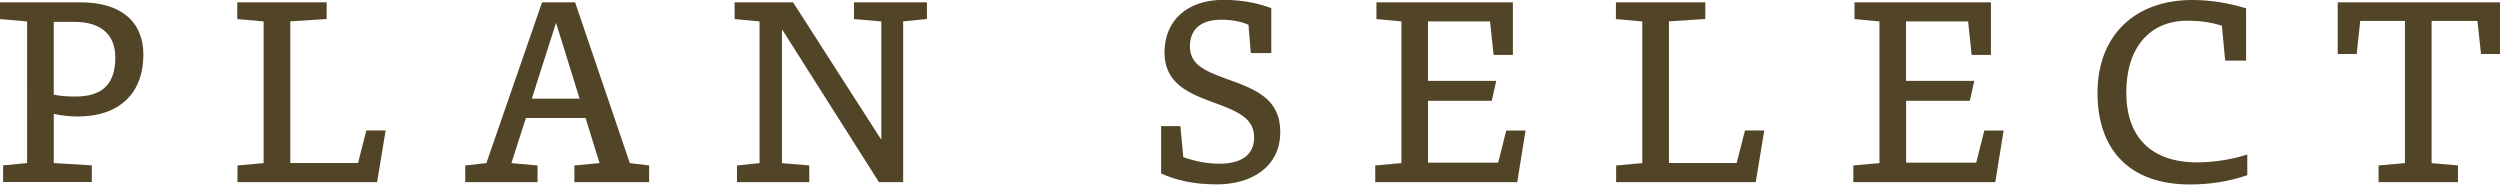 <?xml version="1.0" encoding="UTF-8"?>
<svg id="_レイヤー_2" data-name="レイヤー_2" xmlns="http://www.w3.org/2000/svg" viewBox="0 0 339.5 25.06">
  <defs>
    <style>
      .cls-1 {
        fill: #524427;
      }
    </style>
  </defs>
  <g id="design">
    <g>
      <path class="cls-1" d="M10.98.32c5.39,0,8.49,2.58,8.49,7.1,0,5.2-3.2,8.4-8.94,8.4-1.13,0-2.23-.13-3.23-.36v6.68l5.17.32v2.26H.42v-2.26l3.26-.32V2.91l-3.68-.32V.32h10.98ZM7.3,12.85c.87.19,1.78.26,2.94.26,3.75,0,5.42-1.78,5.42-5.3,0-3.13-1.97-4.84-5.55-4.84h-2.81v9.88Z"/>
      <path class="cls-1" d="M51.2,24.73h-18.95v-2.26l3.55-.32V2.91l-3.58-.32V.32h12.14v2.26l-4.94.32v19.24h9.2l1.13-4.42h2.62l-1.16,7.01Z"/>
      <path class="cls-1" d="M88.14,24.73h-10.14v-2.26l3.42-.32-1.9-6.13h-8.1l-1.97,6.13,3.55.32v2.26h-9.82v-2.26l2.87-.32L73.61.32h4.49l7.43,21.83,2.62.32v2.26ZM75.51,3.1l-3.29,10.3h6.49l-3.2-10.3Z"/>
      <path class="cls-1" d="M125.88,2.58l-3.23.32v21.83h-3.29l-13.17-20.76v18.18l3.71.32v2.26h-9.82v-2.26l3.07-.32V2.91l-3.39-.32V.32h7.94l11.98,18.66V2.91l-3.71-.32V.32h9.91v2.26Z"/>
      <path class="cls-1" d="M169.53,3.36c-1.03-.45-2.26-.68-3.71-.68-3.2,0-4.23,1.74-4.23,3.58,0,2.42,1.78,3.29,4.88,4.42,4.2,1.48,7.39,2.78,7.39,7.26,0,4.78-4,7.1-8.59,7.1-3.23,0-5.59-.58-7.59-1.48v-6.43h2.62l.39,4.2c1.55.58,3.29.9,4.91.9,3.26,0,4.71-1.42,4.71-3.55,0-2.58-2.07-3.52-5.55-4.78-3.2-1.19-6.62-2.49-6.62-6.78s3.03-7.14,8.01-7.14c3.07,0,5.33.68,6.49,1.13v6.1h-2.78l-.32-3.87Z"/>
      <path class="cls-1" d="M206.04,24.73h-19.28v-2.26l3.55-.32V2.91l-3.39-.32V.32h18.53v7.14h-2.62l-.48-4.55h-8.43v8.07h9.27l-.61,2.71h-8.65v8.4h9.52l1.1-4.36h2.62l-1.13,7.01Z"/>
      <path class="cls-1" d="M238.42,24.73h-18.95v-2.26l3.55-.32V2.91l-3.58-.32V.32h12.14v2.26l-4.94.32v19.24h9.2l1.13-4.42h2.62l-1.16,7.01Z"/>
      <path class="cls-1" d="M270.96,24.73h-19.28v-2.26l3.55-.32V2.91l-3.39-.32V.32h18.53v7.14h-2.62l-.48-4.55h-8.43v8.07h9.27l-.61,2.71h-8.65v8.4h9.52l1.1-4.36h2.62l-1.13,7.01Z"/>
      <path class="cls-1" d="M301.73,3.49c-1.52-.48-3.04-.68-4.68-.68-5.17,0-8.3,3.71-8.3,9.75s3.36,9.49,9.62,9.49c2.29,0,4.88-.42,6.81-1.07v2.81c-2.58.9-5.23,1.26-7.81,1.26-8.04,0-12.53-4.58-12.53-12.43s5.13-12.62,12.85-12.62c2.52,0,4.84.39,7.33,1.13v7.1h-2.84l-.45-4.75Z"/>
      <path class="cls-1" d="M339.5,7.33h-2.58l-.48-4.49h-6.23v19.31l3.58.32v2.26h-10.78v-2.26l3.58-.32V2.84h-6.07l-.48,4.49h-2.58V.32h22.05v7.01Z"/>
    </g>
  </g>
</svg>